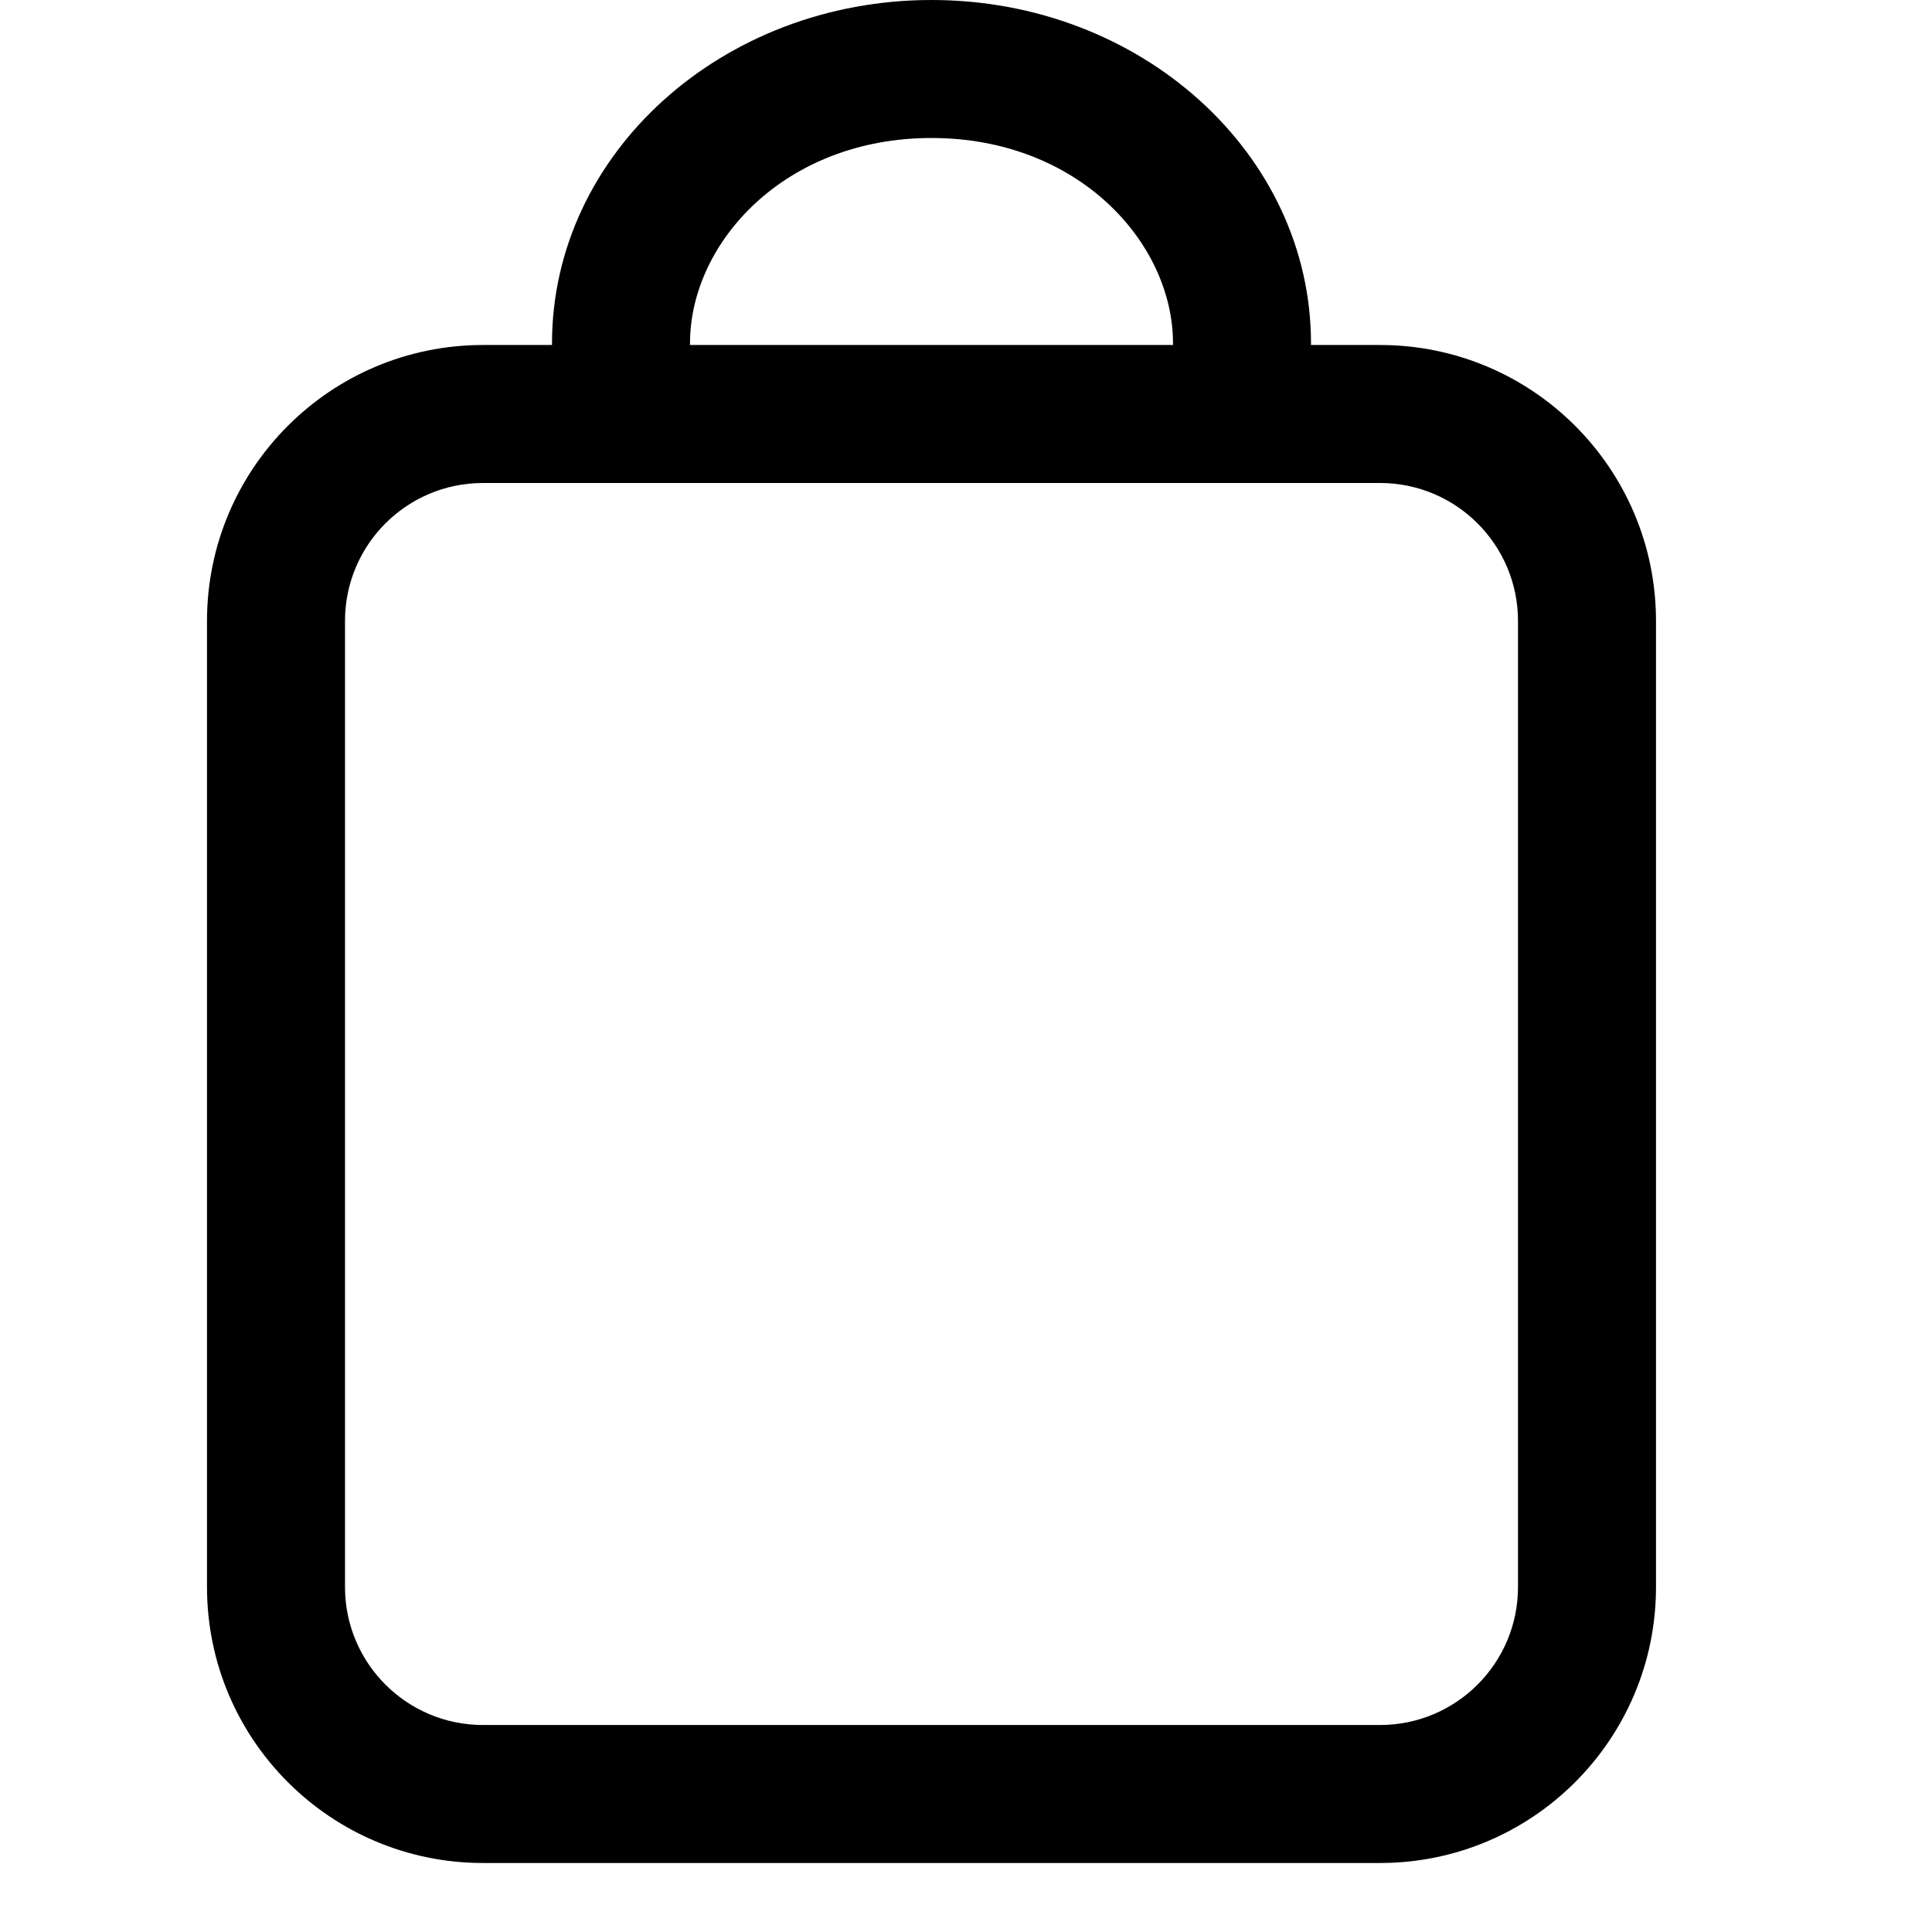 <svg width="28" height="28" viewBox="0 0 28 28" fill="none" xmlns="http://www.w3.org/2000/svg">
<path fill-rule="evenodd" clip-rule="evenodd" d="M17 4.976L17 5H19L19 4.976C19 2.228 16.538 0 13.5 0C10.462 0 8 2.228 8 4.976L8 5H10L10 4.976C10 3.516 11.374 2 13.5 2C15.626 2 17 3.516 17 4.976ZM5 9C5 7.895 5.895 7 7 7H20C21.105 7 22 7.895 22 9V23C22 24.105 21.105 25 20 25H7C5.895 25 5 24.105 5 23V9ZM3 9C3 6.791 4.791 5 7 5H20C22.209 5 24 6.791 24 9V23C24 25.209 22.209 27 20 27H7C4.791 27 3 25.209 3 23V9Z" fill="black"/>
</svg>
